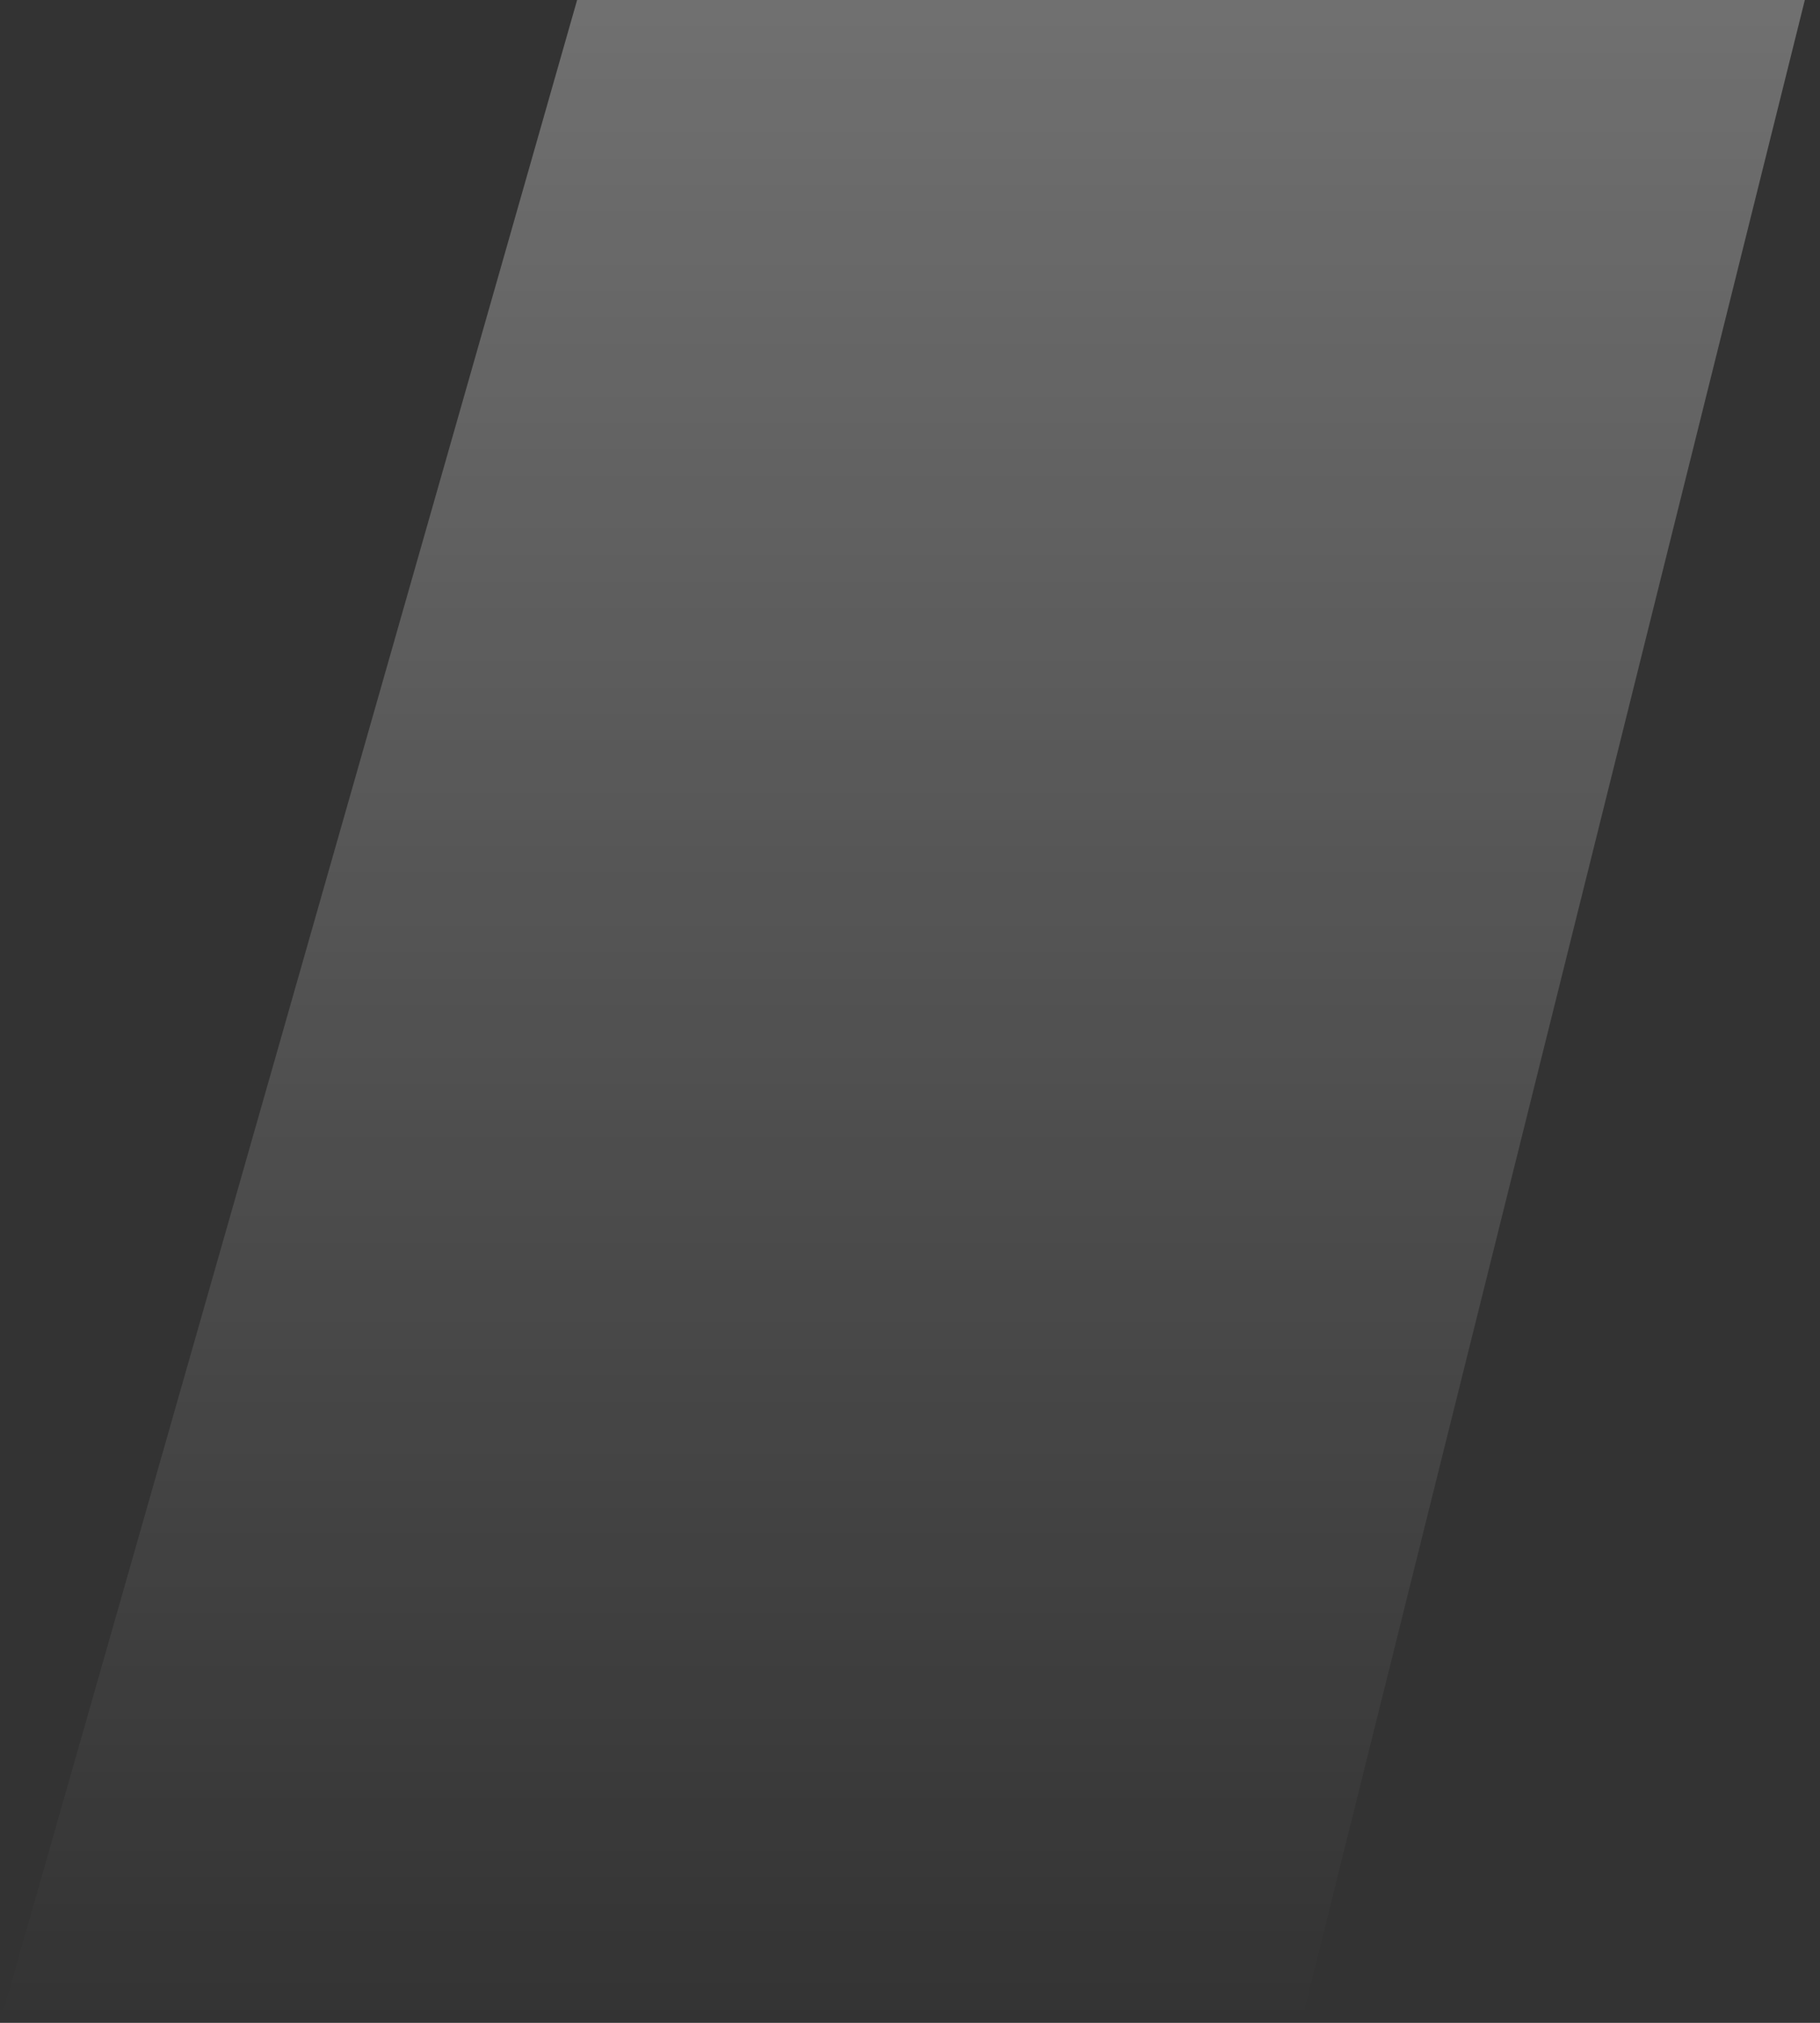 <svg width="72" height="80" viewBox="0 0 72 80" fill="none" xmlns="http://www.w3.org/2000/svg">
<rect x="0" y="0" width="72" height="80" fill="#333333" stroke="none"/>
<path d="M22.831 0H71.4L51.474 80H0L22.831 0Z" fill="url(#paint0_linear)" fill-opacity="0.3"/>
<defs>
<linearGradient id="paint0_linear" x1="29.681" y1="0" x2="29.681" y2="80" gradientUnits="userSpaceOnUse">
<stop stop-color="white"/>
<stop offset="1" stop-color="white" stop-opacity="0"/>
</linearGradient>
</defs>
</svg>
